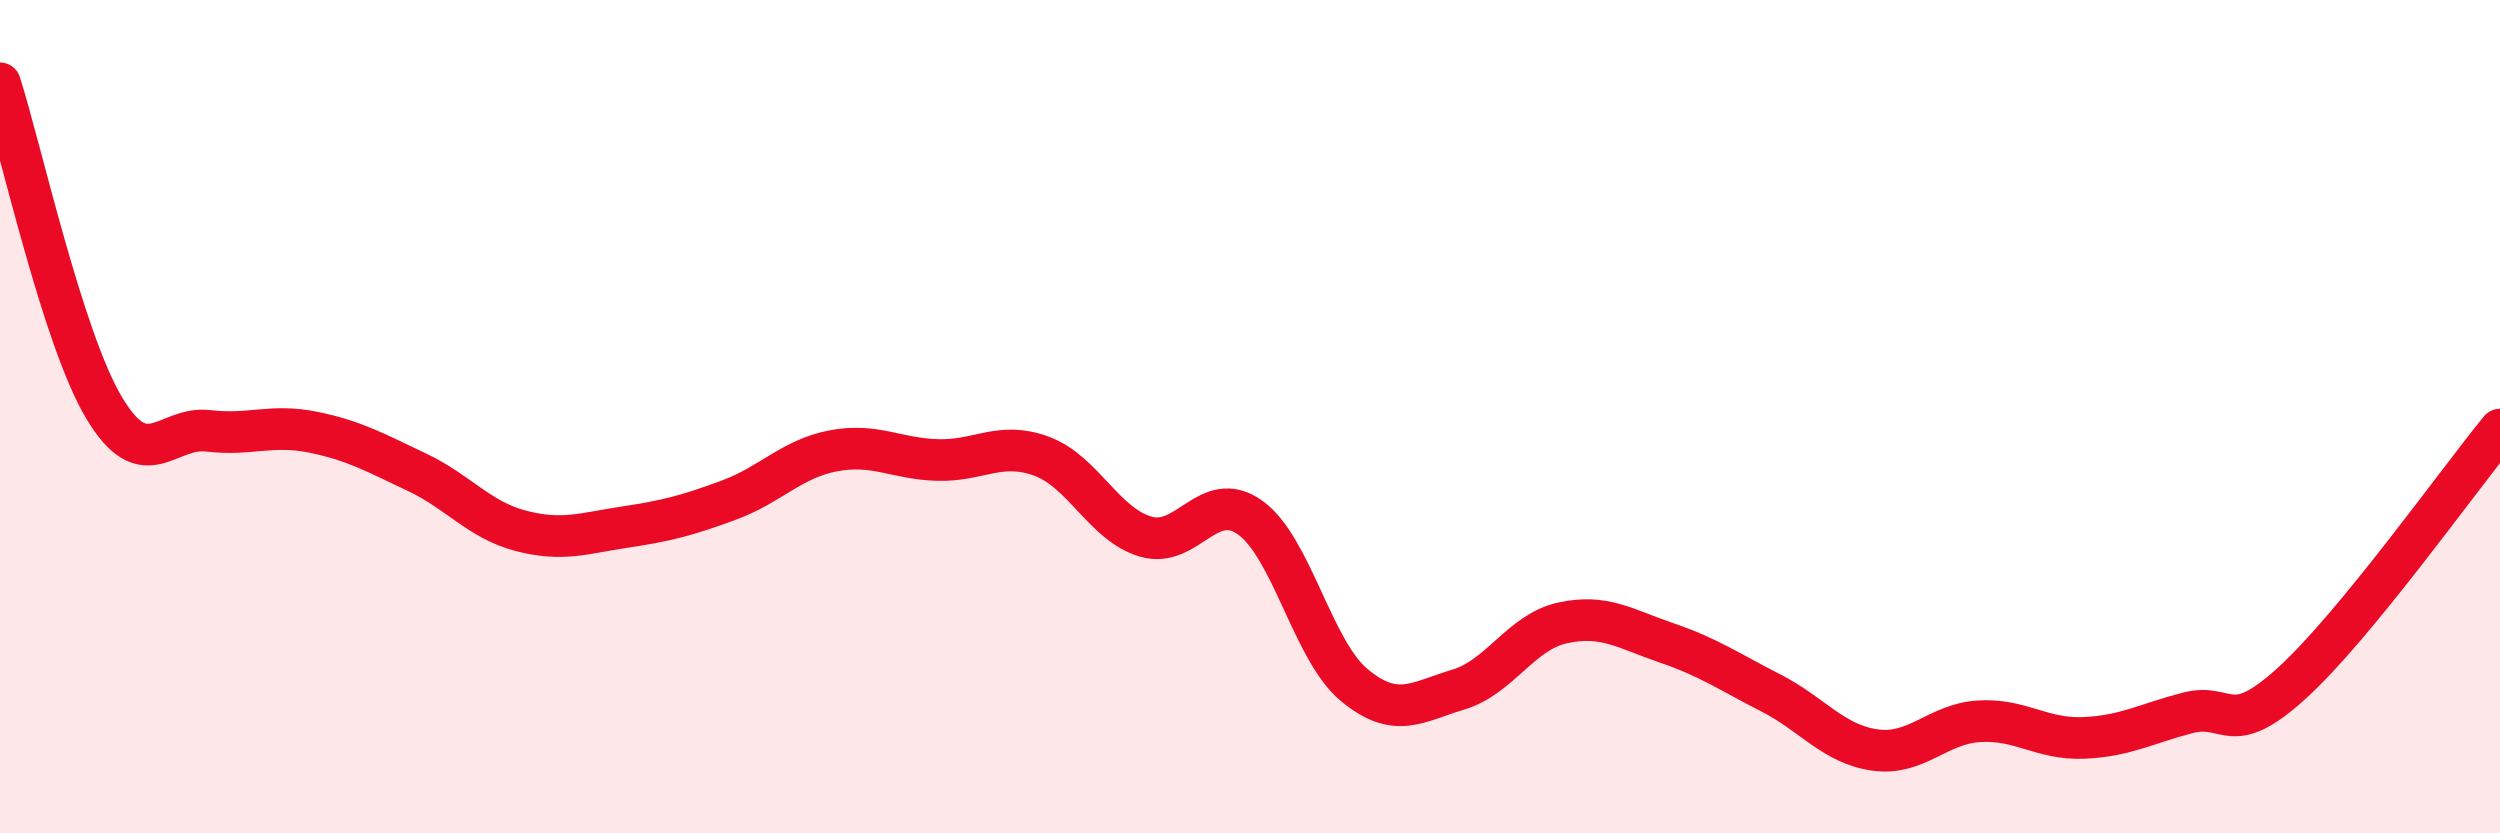 
    <svg width="60" height="20" viewBox="0 0 60 20" xmlns="http://www.w3.org/2000/svg">
      <path
        d="M 0,2 C 0.5,3.56 1.5,8.12 2.5,9.79 C 3.5,11.46 4,10.22 5,10.34 C 6,10.46 6.5,10.17 7.5,10.37 C 8.5,10.57 9,10.86 10,11.33 C 11,11.8 11.5,12.48 12.5,12.74 C 13.5,13 14,12.8 15,12.65 C 16,12.5 16.5,12.37 17.5,12 C 18.5,11.63 19,11.01 20,10.82 C 21,10.63 21.5,11.01 22.5,11.04 C 23.5,11.07 24,10.58 25,10.95 C 26,11.32 26.5,12.59 27.5,12.88 C 28.5,13.17 29,11.71 30,12.42 C 31,13.13 31.5,15.61 32.5,16.44 C 33.5,17.27 34,16.85 35,16.55 C 36,16.25 36.5,15.17 37.5,14.95 C 38.5,14.73 39,15.09 40,15.43 C 41,15.77 41.5,16.12 42.5,16.63 C 43.5,17.14 44,17.86 45,18 C 46,18.14 46.5,17.37 47.5,17.31 C 48.5,17.25 49,17.75 50,17.71 C 51,17.67 51.5,17.37 52.5,17.11 C 53.5,16.85 53.5,17.76 55,16.4 C 56.5,15.04 59,11.53 60,10.31L60 20L0 20Z"
        fill="#EB0A25"
        opacity="0.1"
        stroke-linecap="round"
        stroke-linejoin="round"
      />
      <path
        d="M 0,2 C 0.5,3.56 1.5,8.12 2.5,9.79 C 3.5,11.46 4,10.22 5,10.34 C 6,10.46 6.5,10.17 7.5,10.37 C 8.5,10.57 9,10.86 10,11.33 C 11,11.8 11.5,12.48 12.5,12.74 C 13.5,13 14,12.8 15,12.65 C 16,12.5 16.5,12.37 17.5,12 C 18.5,11.63 19,11.01 20,10.82 C 21,10.63 21.5,11.01 22.5,11.04 C 23.5,11.07 24,10.58 25,10.95 C 26,11.32 26.5,12.59 27.5,12.88 C 28.5,13.17 29,11.71 30,12.42 C 31,13.13 31.5,15.61 32.5,16.44 C 33.5,17.27 34,16.85 35,16.55 C 36,16.25 36.5,15.17 37.5,14.95 C 38.5,14.73 39,15.09 40,15.43 C 41,15.77 41.5,16.12 42.5,16.63 C 43.5,17.14 44,17.86 45,18 C 46,18.14 46.5,17.37 47.5,17.31 C 48.5,17.25 49,17.75 50,17.71 C 51,17.67 51.5,17.37 52.5,17.11 C 53.5,16.85 53.5,17.76 55,16.4 C 56.5,15.04 59,11.53 60,10.31"
        stroke="#EB0A25"
        stroke-width="1"
        fill="none"
        stroke-linecap="round"
        stroke-linejoin="round"
      />
    </svg>
  
